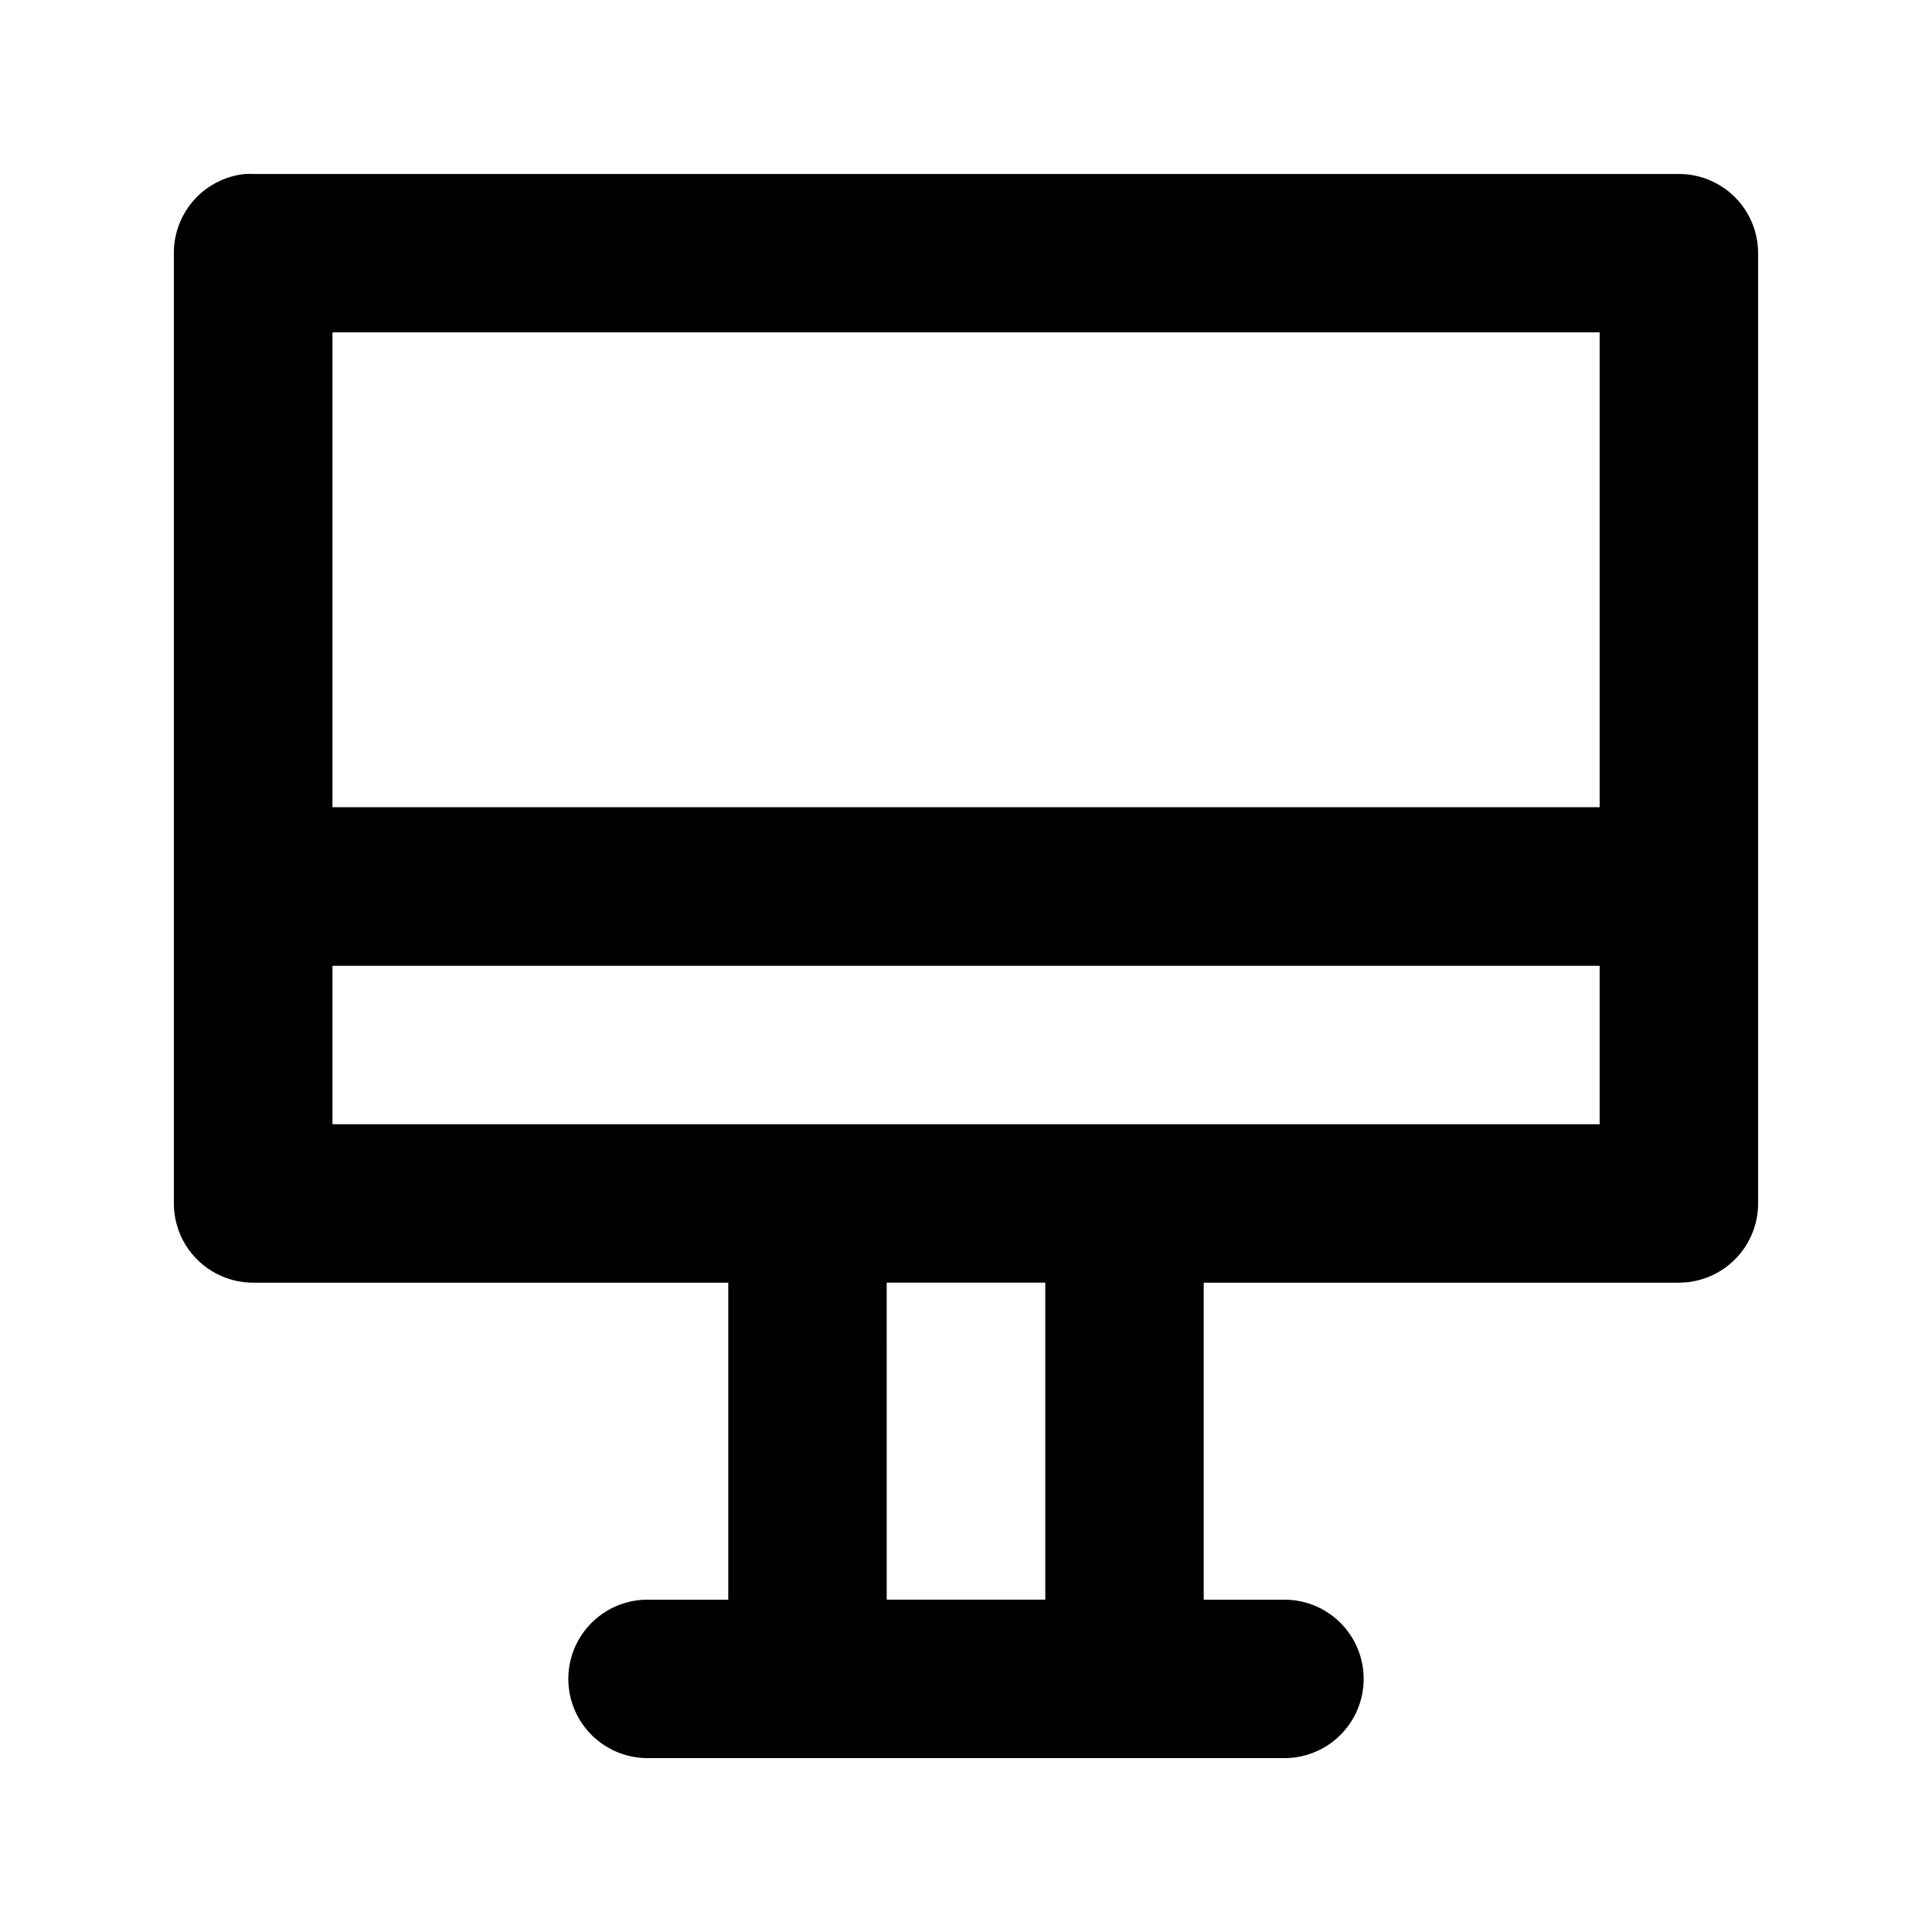 <?xml version="1.0" encoding="UTF-8"?>
<!-- Uploaded to: SVG Repo, www.svgrepo.com, Generator: SVG Repo Mixer Tools -->
<svg fill="#000000" width="800px" height="800px" version="1.1" viewBox="144 144 512 512" xmlns="http://www.w3.org/2000/svg">
 <path d="m208.98 190.1c-5.184 0.52-9.988 2.945-13.48 6.809-3.496 3.867-5.426 8.891-5.422 14.102v252-0.004c0.023 5.539 2.231 10.848 6.148 14.762 3.918 3.918 9.223 6.129 14.762 6.152h126.01v84.012h-20.914c-5.648-0.129-11.113 2.027-15.152 5.977-4.043 3.949-6.32 9.363-6.32 15.016 0 5.648 2.277 11.062 6.32 15.012 4.039 3.953 9.504 6.106 15.152 5.981h167.83c5.648 0.125 11.113-2.027 15.152-5.981 4.043-3.949 6.32-9.363 6.32-15.012 0-5.652-2.277-11.066-6.32-15.016-4.039-3.949-9.504-6.106-15.152-5.977h-20.914v-84.012h126.01c5.539-0.023 10.844-2.234 14.762-6.152 3.918-3.914 6.129-9.223 6.148-14.762v-252 0.004c-0.02-5.539-2.231-10.844-6.148-14.762-3.918-3.914-9.223-6.125-14.762-6.148h-378.02c-0.668-0.031-1.34-0.031-2.008 0zm23.125 41.984h335.82v125.83h-335.82zm0 167.86h335.82v41.984h-335.82zm146.88 83.973h42.027v84.012h-42.023z"/>
</svg>